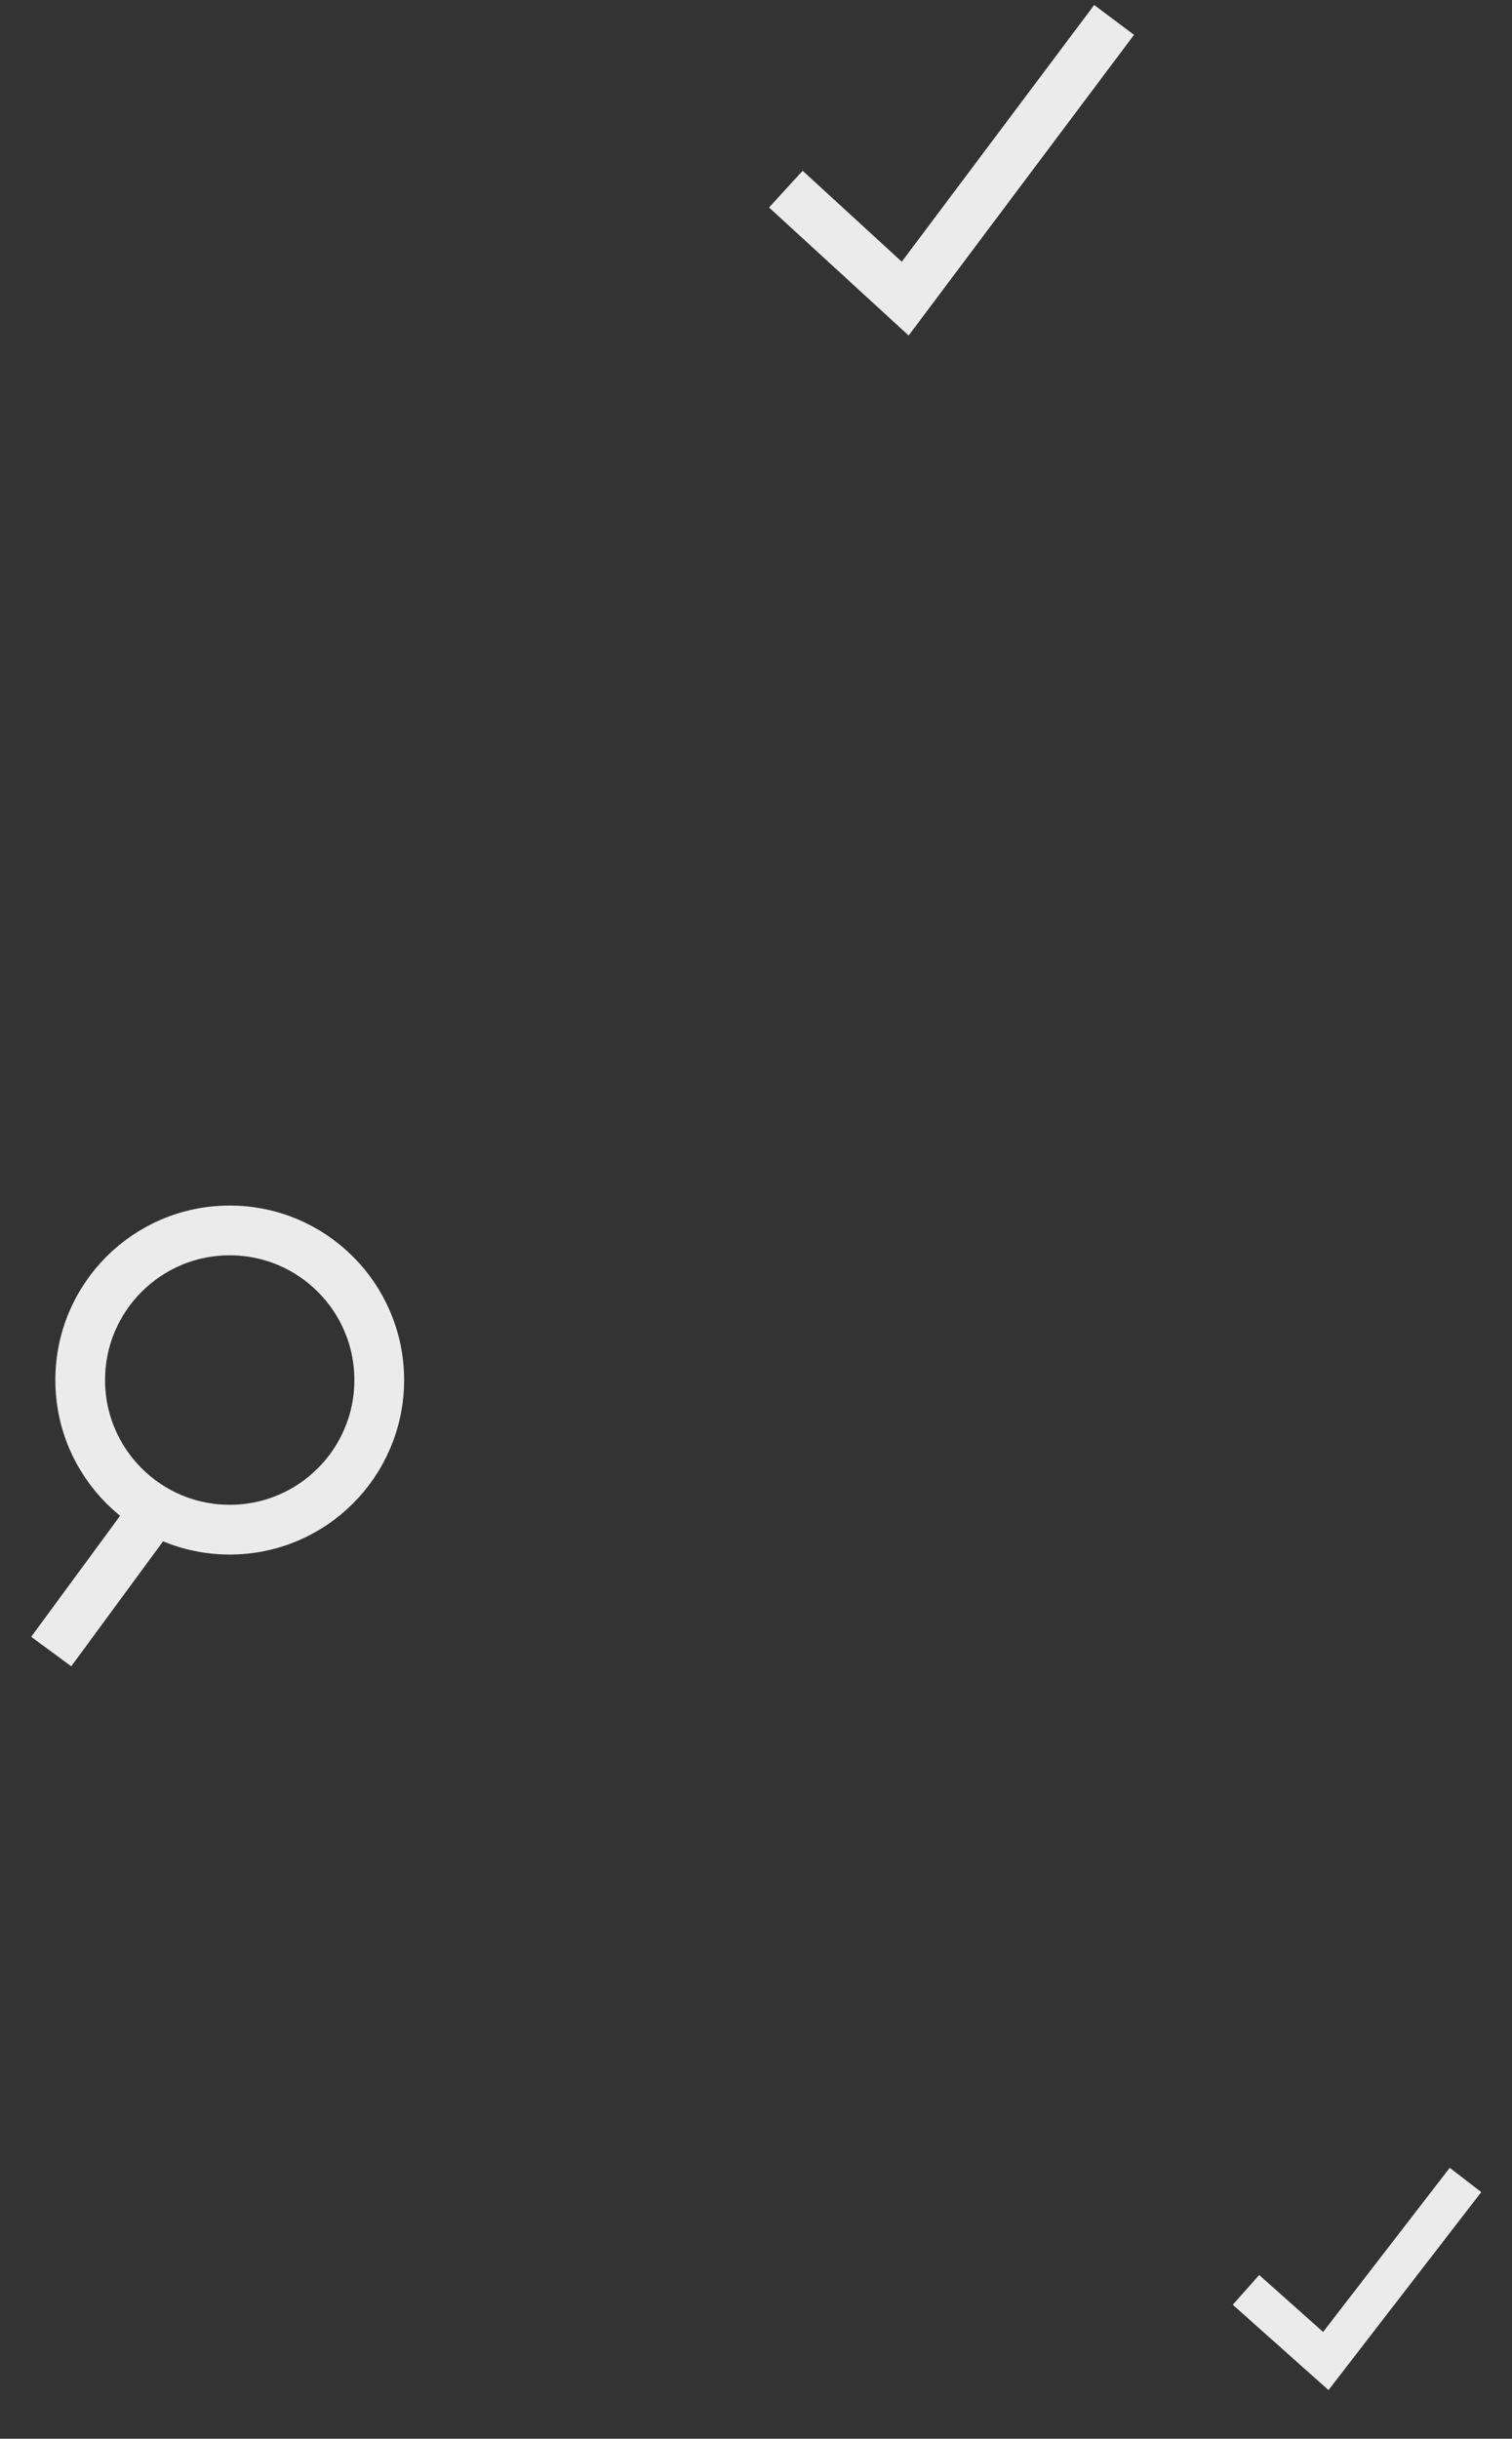 <svg id="lupe" xmlns="http://www.w3.org/2000/svg" width="152" height="245" viewBox="0 0 152 245">
  <rect x="0" y="0" width="152" height="245" fill="#333333" stroke="none"/>
<defs>
    <style>
      .cls-1, .cls-2, .cls-3 {
        fill: none;
        stroke: #ebebeb;
      }

      .cls-1, .cls-3 {
        stroke-width: 5px;
      }

      .cls-1, .cls-2 {
        fill-rule: evenodd;
      }

      .cls-2 {
        stroke-width: 4px;
      }
    </style>
  </defs>
  <path id="Form_2197" data-name="Form 2197" class="cls-1" d="M79,19L91,30,112,2"/>
  <path id="Form_2197-2" data-name="Form 2197" class="cls-2" d="M125.257,230.043l8.025,7.146L147.325,219"/>
  <circle class="cls-3" cx="23.094" cy="138.641" r="15.031"/>
  <path id="Form_2169" data-name="Form 2169" class="cls-1" d="M16.127,150.984L5.149,165.916"/>
</svg>
